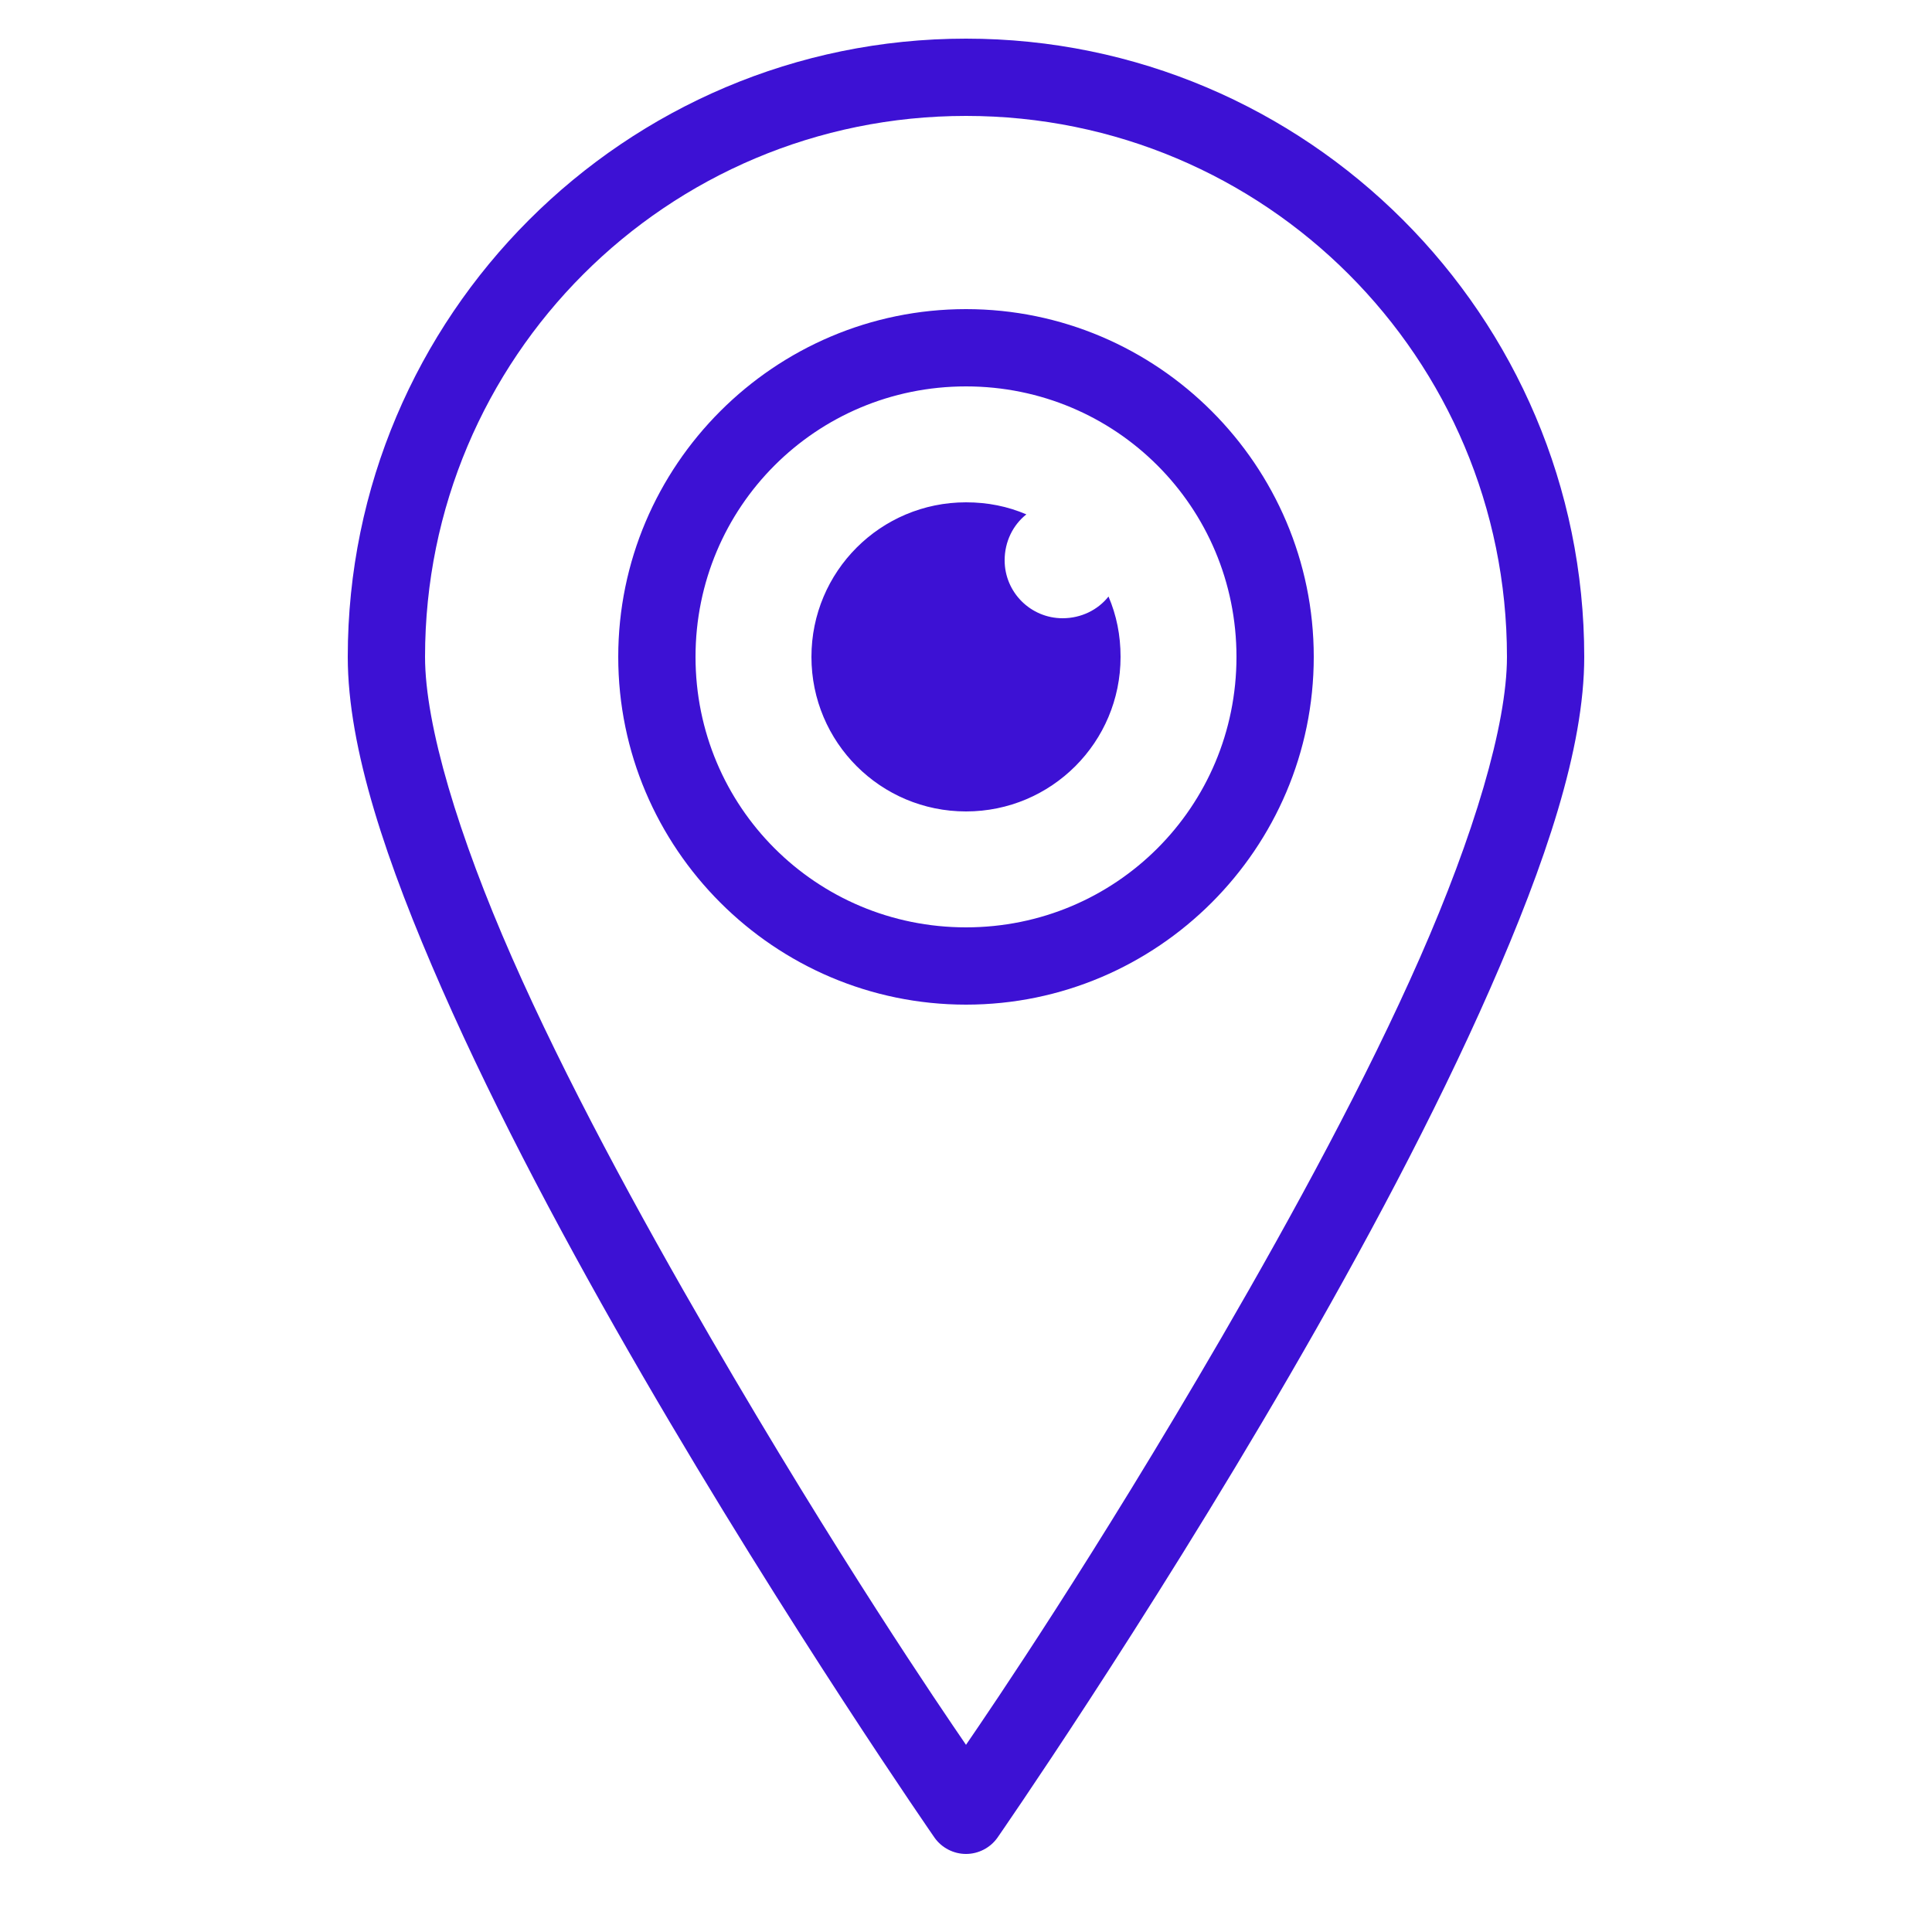 <svg xmlns="http://www.w3.org/2000/svg" xmlns:xlink="http://www.w3.org/1999/xlink" viewBox="0 0 50 50" fill="#3D11D4"><path d="M25 1C16.176 1 9 8.176 9 17C9 19.371 10.008 22.34 11.438 25.594C12.867 28.848 14.738 32.34 16.625 35.594C20.398 42.098 24.188 47.562 24.188 47.562C24.375 47.824 24.68 47.98 25 47.98C25.32 47.98 25.625 47.824 25.812 47.562C25.812 47.562 29.602 42.098 33.375 35.594C35.262 32.34 37.133 28.848 38.562 25.594C39.992 22.34 41 19.371 41 17C41 8.176 33.824 1 25 1 Z M 25 3C32.742 3 39 9.258 39 17C39 18.77 38.133 21.637 36.75 24.781C35.367 27.926 33.488 31.383 31.625 34.594C28.301 40.32 25.684 44.156 25 45.156C24.316 44.156 21.699 40.32 18.375 34.594C16.512 31.383 14.633 27.926 13.25 24.781C11.867 21.637 11 18.77 11 17C11 9.258 17.258 3 25 3 Z M 25 8C20.043 8 16 12.043 16 17C16 21.957 20.043 26 25 26C29.957 26 34 21.957 34 17C34 12.043 29.957 8 25 8 Z M 25 10C28.879 10 32 13.121 32 17C32 20.879 28.879 24 25 24C21.121 24 18 20.879 18 17C18 13.121 21.121 10 25 10 Z M 25 13C22.789 13 21 14.789 21 17C21 19.211 22.789 21 25 21C27.211 21 29 19.211 29 17C29 16.438 28.895 15.922 28.688 15.438C28.414 15.785 27.98 16 27.5 16C26.672 16 26 15.328 26 14.5C26 14.02 26.215 13.586 26.562 13.312C26.078 13.105 25.562 13 25 13Z" fill="#3D11D4"></path></svg>